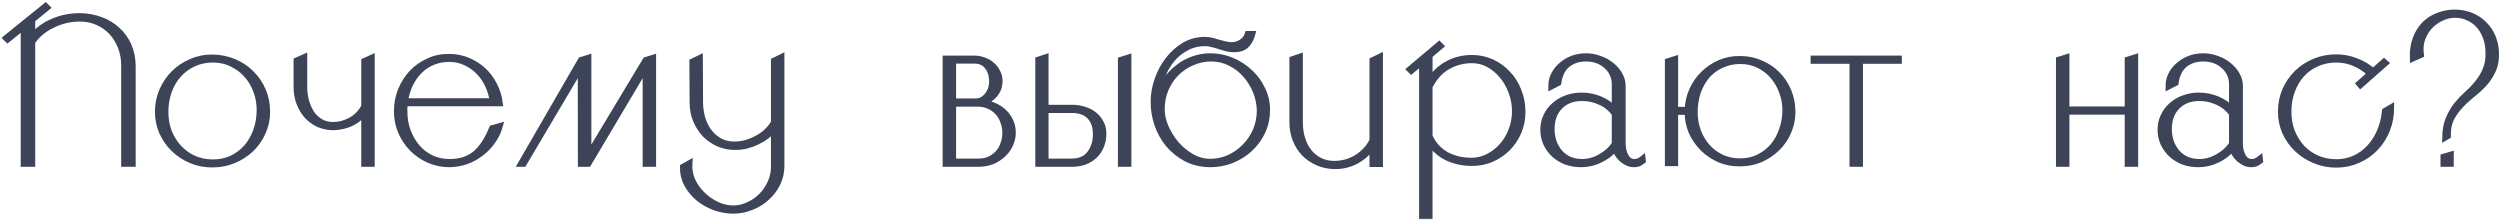 <?xml version="1.0" encoding="UTF-8"?> <svg xmlns="http://www.w3.org/2000/svg" width="820" height="72" viewBox="0 0 820 72" fill="none"> <mask id="path-1-outside-1_176_1245" maskUnits="userSpaceOnUse" x="0" y="0" width="820" height="72" fill="black"> <rect fill="white" width="820" height="72"></rect> <path d="M7.791 8.687L2.483 12.962L2 12.479L14.961 2L15.444 2.483L10.549 6.481V12.134C11.422 11.031 12.456 10.043 13.651 9.17C14.846 8.297 16.133 7.584 17.512 7.033C18.891 6.435 20.315 5.999 21.786 5.723C23.257 5.447 24.728 5.309 26.198 5.309C28.68 5.355 30.955 5.769 33.024 6.55C35.138 7.331 36.953 8.435 38.47 9.859C40.033 11.238 41.251 12.916 42.124 14.892C42.997 16.868 43.457 19.075 43.503 21.51V53.706H40.745V21.442C40.745 19.281 40.377 17.259 39.642 15.375C38.907 13.49 37.895 11.859 36.609 10.48C35.322 9.101 33.782 8.021 31.989 7.24C30.197 6.458 28.267 6.068 26.198 6.068C24.636 6.068 23.073 6.251 21.51 6.619C19.994 6.987 18.546 7.515 17.167 8.205C15.788 8.848 14.524 9.652 13.375 10.618C12.272 11.537 11.33 12.594 10.549 13.789V53.706H7.791V19.994V8.687Z"></path> <path d="M69.813 18.891C72.295 18.937 74.616 19.419 76.776 20.338C78.982 21.258 80.867 22.521 82.429 24.13C84.038 25.693 85.302 27.554 86.221 29.714C87.14 31.875 87.6 34.196 87.6 36.678C87.6 39.068 87.117 41.32 86.152 43.434C85.233 45.502 83.969 47.318 82.36 48.88C80.752 50.397 78.867 51.615 76.707 52.534C74.547 53.453 72.249 53.913 69.813 53.913C67.331 53.959 64.987 53.522 62.781 52.603C60.575 51.684 58.667 50.443 57.059 48.88C55.45 47.318 54.163 45.479 53.198 43.365C52.279 41.251 51.819 39.022 51.819 36.678C51.819 34.242 52.279 31.944 53.198 29.783C54.163 27.577 55.45 25.67 57.059 24.061C58.667 22.453 60.575 21.189 62.781 20.27C64.987 19.304 67.331 18.845 69.813 18.891ZM69.813 53.292C72.111 53.292 74.202 52.856 76.087 51.983C77.971 51.063 79.58 49.845 80.912 48.329C82.245 46.766 83.279 44.973 84.015 42.951C84.75 40.883 85.141 38.7 85.187 36.402C85.233 34.196 84.888 32.081 84.153 30.059C83.463 28.037 82.429 26.244 81.05 24.682C79.718 23.119 78.086 21.878 76.156 20.959C74.271 19.994 72.157 19.511 69.813 19.511C67.469 19.511 65.332 19.971 63.401 20.89C61.517 21.763 59.885 22.981 58.507 24.544C57.128 26.061 56.071 27.876 55.335 29.99C54.6 32.058 54.232 34.31 54.232 36.746C54.232 38.998 54.6 41.136 55.335 43.158C56.117 45.134 57.197 46.881 58.575 48.398C59.954 49.914 61.586 51.109 63.47 51.983C65.401 52.856 67.515 53.292 69.813 53.292Z"></path> <path d="M99.773 18.753V28.474C99.773 30.266 100.003 31.921 100.462 33.437C100.922 34.954 101.542 36.287 102.324 37.436C103.151 38.539 104.139 39.412 105.288 40.056C106.437 40.699 107.724 41.021 109.149 41.021C111.217 41.021 113.17 40.515 115.009 39.504C116.893 38.493 118.387 36.976 119.49 34.954V20.063L121.903 18.96V53.706H119.49V36.746C118.387 38.355 116.893 39.596 115.009 40.469C113.124 41.297 111.148 41.71 109.08 41.71C107.425 41.664 105.863 41.32 104.392 40.676C102.967 39.987 101.726 39.068 100.669 37.918C99.612 36.724 98.785 35.322 98.187 33.713C97.59 32.104 97.291 30.358 97.291 28.474V19.856L99.773 18.753Z"></path> <path d="M163.924 33.851H132.763C132.717 34.31 132.671 34.77 132.625 35.23C132.625 35.643 132.625 36.103 132.625 36.609C132.625 38.861 132.993 40.998 133.728 43.02C134.463 44.996 135.475 46.743 136.761 48.26C138.048 49.776 139.588 50.971 141.381 51.845C143.219 52.718 145.241 53.154 147.447 53.154C149.24 53.154 150.849 52.925 152.273 52.465C153.698 51.959 154.962 51.247 156.065 50.328C157.168 49.363 158.156 48.191 159.03 46.812C159.903 45.433 160.707 43.847 161.443 42.055L163.924 41.365C163.419 43.158 162.615 44.813 161.511 46.329C160.454 47.846 159.19 49.156 157.72 50.259C156.295 51.362 154.709 52.235 152.963 52.879C151.216 53.476 149.378 53.798 147.447 53.844C145.057 53.844 142.805 53.384 140.691 52.465C138.623 51.546 136.807 50.305 135.245 48.742C133.682 47.134 132.441 45.272 131.522 43.158C130.649 41.044 130.212 38.815 130.212 36.471C130.212 34.035 130.649 31.737 131.522 29.576C132.441 27.37 133.659 25.463 135.176 23.854C136.739 22.246 138.554 20.982 140.622 20.063C142.69 19.098 144.92 18.638 147.31 18.684C149.47 18.684 151.492 19.075 153.376 19.856C155.261 20.637 156.938 21.694 158.409 23.027C159.88 24.36 161.098 25.969 162.063 27.853C163.028 29.691 163.649 31.691 163.924 33.851ZM161.649 33.23C161.374 31.346 160.845 29.576 160.064 27.922C159.282 26.221 158.271 24.751 157.03 23.51C155.789 22.223 154.342 21.212 152.687 20.476C151.078 19.695 149.309 19.304 147.378 19.304C145.402 19.304 143.587 19.649 141.932 20.338C140.278 21.028 138.83 21.993 137.589 23.234C136.348 24.475 135.314 25.946 134.486 27.646C133.659 29.347 133.108 31.208 132.832 33.23H161.649Z"></path> <path d="M190.5 22L171.734 53.706H170.906L190.555 19.718L192.968 18.96V51L211.789 19.718L214.201 18.96V53.706H211.789V22L192.968 53.706H190.555L190.5 22Z"></path> <path d="M226.089 53.568C225.951 55.498 226.273 57.36 227.054 59.152C227.881 60.945 228.985 62.508 230.363 63.84C231.788 65.219 233.374 66.322 235.12 67.15C236.913 67.977 238.705 68.391 240.498 68.391C242.244 68.391 243.922 68 245.53 67.219C247.185 66.483 248.633 65.472 249.874 64.185C251.115 62.898 252.103 61.404 252.838 59.704C253.574 58.049 253.918 56.303 253.872 54.464V41.986C253.275 42.905 252.494 43.755 251.528 44.537C250.563 45.272 249.506 45.916 248.357 46.467C247.208 47.019 246.013 47.455 244.772 47.777C243.531 48.053 242.313 48.191 241.118 48.191C239.188 48.191 237.372 47.823 235.672 47.088C234.017 46.352 232.547 45.341 231.26 44.054C230.019 42.721 229.031 41.182 228.295 39.435C227.56 37.643 227.192 35.712 227.192 33.644L227.123 20.201L229.536 19.029L229.605 33.644C229.605 35.023 229.789 36.517 230.157 38.125C230.57 39.734 231.214 41.228 232.087 42.606C233.006 43.985 234.201 45.134 235.672 46.053C237.143 46.973 238.935 47.432 241.049 47.432C242.244 47.432 243.485 47.248 244.772 46.881C246.059 46.513 247.277 46.008 248.426 45.364C249.621 44.721 250.678 43.962 251.597 43.089C252.562 42.17 253.321 41.182 253.872 40.125V19.925L256.285 18.753V54.464C256.285 56.533 255.849 58.44 254.975 60.187C254.102 61.979 252.93 63.519 251.459 64.806C250.035 66.138 248.357 67.173 246.427 67.908C244.542 68.689 242.566 69.08 240.498 69.08C238.43 69.08 236.384 68.712 234.362 67.977C232.386 67.242 230.616 66.23 229.053 64.944C227.537 63.657 226.296 62.14 225.331 60.393C224.411 58.647 223.975 56.762 224.021 54.74L226.089 53.568Z"></path> <path d="M319.634 19.235C320.646 19.235 321.634 19.419 322.599 19.787C323.61 20.109 324.483 20.591 325.219 21.235C326 21.878 326.62 22.659 327.08 23.579C327.586 24.452 327.838 25.44 327.838 26.543C327.838 27.646 327.632 28.634 327.218 29.508C326.804 30.335 326.276 31.047 325.632 31.645C325.035 32.196 324.368 32.633 323.633 32.955C322.944 33.276 322.277 33.506 321.634 33.644C323.058 33.69 324.414 33.989 325.701 34.54C326.988 35.046 328.114 35.735 329.079 36.609C330.044 37.482 330.803 38.516 331.354 39.711C331.906 40.86 332.182 42.124 332.182 43.503C332.182 44.79 331.906 46.053 331.354 47.294C330.849 48.489 330.09 49.569 329.079 50.535C328.068 51.5 326.873 52.281 325.494 52.879C324.116 53.43 322.553 53.706 320.806 53.706H310.189V19.235H319.634ZM312.602 19.856V33.299H320.048C321.473 33.299 322.714 32.679 323.771 31.438C324.874 30.151 325.425 28.542 325.425 26.612C325.425 24.728 324.92 23.142 323.909 21.855C322.898 20.522 321.473 19.856 319.634 19.856H312.602ZM320.806 53.017C322.277 53.017 323.564 52.764 324.667 52.258C325.77 51.707 326.689 51.017 327.425 50.19C328.206 49.317 328.781 48.306 329.148 47.157C329.562 46.008 329.769 44.813 329.769 43.572C329.769 42.239 329.539 40.998 329.079 39.849C328.666 38.654 328.068 37.643 327.287 36.815C326.505 35.942 325.54 35.253 324.391 34.747C323.288 34.242 322.07 33.989 320.737 33.989H312.602V53.017H320.806Z"></path> <path d="M351.682 53.706H340.583V19.58L342.927 18.822V35.368H351.682C353.061 35.368 354.371 35.574 355.612 35.988C356.853 36.356 357.933 36.907 358.852 37.643C359.772 38.378 360.507 39.274 361.058 40.331C361.61 41.343 361.886 42.514 361.886 43.847C361.886 45.41 361.61 46.812 361.058 48.053C360.507 49.294 359.772 50.328 358.852 51.155C357.933 51.983 356.853 52.626 355.612 53.086C354.371 53.499 353.061 53.706 351.682 53.706ZM370.09 53.706H367.677V19.649L370.09 18.891V53.706ZM342.927 53.017H351.613C354.233 52.971 356.187 52.097 357.473 50.397C358.806 48.65 359.473 46.513 359.473 43.985C359.473 41.595 358.829 39.688 357.542 38.263C356.256 36.838 354.302 36.103 351.682 36.057H342.927V53.017Z"></path> <path d="M395.239 13.1C396.02 13.1 396.778 13.191 397.514 13.375C398.249 13.559 398.962 13.766 399.651 13.996C400.386 14.18 401.099 14.364 401.788 14.547C402.524 14.731 403.259 14.823 403.994 14.823C405.143 14.823 406.223 14.501 407.235 13.858C408.292 13.168 408.981 12.272 409.303 11.169H410.751C410.337 12.686 409.671 13.904 408.751 14.823C407.832 15.696 406.522 16.133 404.822 16.133C403.994 16.133 403.19 16.041 402.409 15.857C401.627 15.627 400.846 15.398 400.065 15.168C399.283 14.892 398.479 14.662 397.652 14.478C396.87 14.249 396.066 14.134 395.239 14.134C392.987 14.134 390.941 14.639 389.103 15.65C387.265 16.616 385.679 17.902 384.346 19.511C383.059 21.074 382.025 22.866 381.244 24.889C380.508 26.911 380.095 28.979 380.003 31.093C380.646 29.255 381.519 27.577 382.623 26.061C383.772 24.498 385.081 23.165 386.552 22.062C388.023 20.913 389.632 20.04 391.378 19.442C393.171 18.799 395.055 18.477 397.031 18.477C399.421 18.477 401.719 18.937 403.925 19.856C406.177 20.775 408.154 22.039 409.854 23.648C411.601 25.21 412.98 27.072 413.991 29.232C415.048 31.346 415.576 33.621 415.576 36.057C415.576 38.585 415.071 40.952 414.06 43.158C413.049 45.318 411.67 47.203 409.923 48.811C408.223 50.374 406.246 51.615 403.994 52.534C401.742 53.407 399.375 53.844 396.893 53.844C393.952 53.798 391.332 53.178 389.034 51.983C386.736 50.742 384.783 49.156 383.174 47.225C381.611 45.295 380.416 43.112 379.589 40.676C378.762 38.194 378.371 35.712 378.417 33.23C378.417 30.932 378.831 28.588 379.658 26.198C380.485 23.808 381.634 21.648 383.105 19.718C384.576 17.788 386.322 16.202 388.345 14.961C390.413 13.72 392.711 13.1 395.239 13.1ZM396.962 53.086C399.122 53.086 401.191 52.649 403.167 51.776C405.143 50.856 406.867 49.639 408.338 48.122C409.854 46.605 411.049 44.836 411.923 42.813C412.796 40.745 413.232 38.539 413.232 36.195C413.187 34.035 412.75 31.944 411.923 29.921C411.095 27.899 409.969 26.084 408.544 24.475C407.12 22.866 405.442 21.579 403.512 20.614C401.581 19.649 399.513 19.166 397.307 19.166C395.101 19.166 393.01 19.603 391.033 20.476C389.057 21.304 387.311 22.476 385.794 23.992C384.323 25.463 383.151 27.233 382.278 29.301C381.405 31.369 380.991 33.621 381.037 36.057C381.037 37.849 381.473 39.757 382.347 41.779C383.22 43.755 384.369 45.594 385.794 47.294C387.265 48.949 388.942 50.328 390.827 51.431C392.757 52.534 394.802 53.086 396.962 53.086Z"></path> <path d="M426.337 18.615V39.987C426.337 42.101 426.613 44.008 427.164 45.709C427.716 47.409 428.497 48.857 429.508 50.052C430.519 51.247 431.714 52.166 433.093 52.81C434.472 53.453 435.989 53.775 437.643 53.775C438.884 53.775 440.125 53.614 441.366 53.292C442.653 52.925 443.848 52.419 444.951 51.776C446.054 51.086 447.065 50.259 447.984 49.294C448.904 48.329 449.639 47.248 450.19 46.053V19.787L452.603 18.615V53.775H450.19V47.915C448.858 49.891 447.088 51.5 444.882 52.741C442.676 53.936 440.263 54.51 437.643 54.464C435.713 54.418 433.897 54.028 432.197 53.292C430.542 52.557 429.094 51.569 427.853 50.328C426.613 49.041 425.647 47.524 424.958 45.778C424.269 44.031 423.924 42.124 423.924 40.056V19.442L426.337 18.615Z"></path> <path d="M482.803 19.029C485.101 19.029 487.261 19.488 489.283 20.407C491.306 21.327 493.052 22.59 494.523 24.199C496.04 25.762 497.212 27.623 498.039 29.783C498.912 31.944 499.349 34.265 499.349 36.746C499.349 39.09 498.912 41.274 498.039 43.296C497.166 45.318 495.971 47.088 494.454 48.604C492.937 50.121 491.168 51.316 489.146 52.189C487.169 53.017 485.055 53.43 482.803 53.43C479.953 53.43 477.311 52.879 474.875 51.776C472.485 50.673 470.485 48.949 468.877 46.605V70.941H466.464V20.27L462.879 23.234L462.396 22.751L472.048 14.616L472.531 15.099L468.877 18.201V26.543C470.485 24.107 472.485 22.246 474.875 20.959C477.265 19.672 479.907 19.029 482.803 19.029ZM482.665 52.741C484.595 52.741 486.411 52.304 488.111 51.431C489.858 50.558 491.375 49.386 492.662 47.915C493.994 46.444 495.029 44.721 495.764 42.744C496.545 40.768 496.936 38.677 496.936 36.471C496.936 34.265 496.545 32.15 495.764 30.128C495.029 28.106 494.017 26.336 492.73 24.82C491.444 23.257 489.95 22.016 488.249 21.097C486.549 20.177 484.733 19.718 482.803 19.718C479.907 19.718 477.219 20.43 474.737 21.855C472.301 23.28 470.348 25.463 468.877 28.404V44.744C469.566 46.168 470.393 47.409 471.359 48.467C472.37 49.478 473.473 50.305 474.668 50.948C475.909 51.546 477.196 52.005 478.529 52.327C479.907 52.603 481.286 52.741 482.665 52.741Z"></path> <path d="M538.83 52.741C538.325 53.154 537.842 53.453 537.382 53.637C536.969 53.775 536.486 53.844 535.935 53.844C535.199 53.844 534.487 53.683 533.797 53.361C533.154 53.04 532.556 52.649 532.005 52.189C531.453 51.684 530.971 51.109 530.557 50.466C530.19 49.776 529.937 49.133 529.799 48.535C528.512 50.144 526.857 51.431 524.835 52.396C522.859 53.361 520.791 53.844 518.63 53.844C516.838 53.844 515.183 53.568 513.667 53.017C512.15 52.419 510.84 51.615 509.737 50.604C508.634 49.547 507.761 48.329 507.117 46.95C506.52 45.571 506.221 44.1 506.221 42.538C506.221 40.929 506.543 39.458 507.186 38.125C507.83 36.746 508.703 35.574 509.806 34.609C510.909 33.598 512.219 32.817 513.736 32.265C515.298 31.668 516.976 31.369 518.768 31.369C520.928 31.369 522.974 31.783 524.904 32.61C526.834 33.437 528.42 34.563 529.661 35.988V27.577C529.661 26.336 529.408 25.21 528.903 24.199C528.443 23.188 527.777 22.315 526.903 21.579C526.076 20.798 525.088 20.201 523.939 19.787C522.79 19.373 521.549 19.166 520.216 19.166C517.78 19.166 515.735 19.833 514.08 21.166C512.472 22.499 511.483 24.498 511.116 27.164L508.841 28.336C508.841 26.911 509.139 25.624 509.737 24.475C510.334 23.28 511.162 22.246 512.219 21.372C513.276 20.453 514.471 19.741 515.804 19.235C517.183 18.73 518.653 18.477 520.216 18.477C521.779 18.477 523.272 18.753 524.697 19.304C526.168 19.81 527.455 20.522 528.558 21.442C529.661 22.315 530.534 23.326 531.178 24.475C531.867 25.624 532.212 26.865 532.212 28.198V47.225C532.212 48.742 532.556 50.121 533.246 51.362C533.935 52.557 534.878 53.154 536.073 53.154C536.992 53.154 537.888 52.81 538.761 52.12L538.83 52.741ZM529.661 47.225V37.367C528.558 35.712 527.018 34.425 525.042 33.506C523.112 32.587 521.066 32.127 518.906 32.127C515.873 32.127 513.437 33.07 511.598 34.954C509.806 36.792 508.91 39.251 508.91 42.331C508.91 43.847 509.139 45.272 509.599 46.605C510.105 47.938 510.794 49.11 511.667 50.121C512.54 51.086 513.598 51.845 514.839 52.396C516.08 52.902 517.412 53.154 518.837 53.154C520.997 53.154 523.043 52.603 524.973 51.5C526.949 50.397 528.512 48.972 529.661 47.225Z"></path> <path d="M549.426 19.373V36.057H553.563C553.655 33.713 554.16 31.53 555.079 29.508C555.999 27.485 557.239 25.716 558.802 24.199C560.365 22.682 562.157 21.487 564.18 20.614C566.248 19.741 568.454 19.327 570.798 19.373C573.188 19.373 575.417 19.833 577.485 20.752C579.599 21.625 581.415 22.843 582.932 24.406C584.494 25.969 585.712 27.807 586.586 29.921C587.459 32.035 587.895 34.31 587.895 36.746C587.895 39.044 587.436 41.228 586.517 43.296C585.643 45.318 584.425 47.088 582.863 48.604C581.3 50.121 579.485 51.339 577.416 52.258C575.348 53.132 573.142 53.568 570.798 53.568C568.408 53.614 566.156 53.2 564.042 52.327C561.973 51.408 560.158 50.19 558.595 48.673C557.033 47.111 555.792 45.318 554.872 43.296C553.999 41.228 553.563 39.044 553.563 36.746V36.678H549.426V53.499H547.082V20.132L549.426 19.373ZM570.798 52.948C573.004 52.948 575.003 52.511 576.796 51.638C578.634 50.719 580.197 49.524 581.484 48.053C582.771 46.536 583.759 44.79 584.448 42.813C585.184 40.837 585.574 38.723 585.62 36.471C585.666 34.31 585.322 32.242 584.586 30.266C583.897 28.29 582.909 26.543 581.622 25.026C580.335 23.51 578.772 22.292 576.934 21.372C575.095 20.453 573.073 19.994 570.867 19.994C568.615 19.994 566.547 20.43 564.662 21.304C562.824 22.131 561.238 23.303 559.905 24.82C558.618 26.336 557.607 28.129 556.872 30.197C556.182 32.265 555.838 34.471 555.838 36.815C555.838 39.022 556.205 41.113 556.941 43.089C557.676 45.019 558.687 46.72 559.974 48.191C561.307 49.661 562.893 50.834 564.731 51.707C566.57 52.534 568.592 52.948 570.798 52.948Z"></path> <path d="M622.802 19.235V19.925H610.048V53.706H607.635V19.925H594.881V19.235H622.802Z"></path> <path d="M675.36 53.706V19.58L677.773 18.822V35.919H697.904V19.58L700.317 18.822V53.706H697.904V36.609H677.773V53.706H675.36Z"></path> <path d="M741.292 52.741C740.786 53.154 740.303 53.453 739.844 53.637C739.43 53.775 738.948 53.844 738.396 53.844C737.661 53.844 736.948 53.683 736.259 53.361C735.615 53.04 735.018 52.649 734.466 52.189C733.915 51.684 733.432 51.109 733.019 50.466C732.651 49.776 732.398 49.133 732.26 48.535C730.973 50.144 729.319 51.431 727.296 52.396C725.32 53.361 723.252 53.844 721.092 53.844C719.299 53.844 717.645 53.568 716.128 53.017C714.611 52.419 713.301 51.615 712.198 50.604C711.095 49.547 710.222 48.329 709.579 46.95C708.981 45.571 708.682 44.1 708.682 42.538C708.682 40.929 709.004 39.458 709.647 38.125C710.291 36.746 711.164 35.574 712.267 34.609C713.37 33.598 714.68 32.817 716.197 32.265C717.76 31.668 719.437 31.369 721.23 31.369C723.39 31.369 725.435 31.783 727.365 32.61C729.296 33.437 730.881 34.563 732.122 35.988V27.577C732.122 26.336 731.87 25.21 731.364 24.199C730.904 23.188 730.238 22.315 729.365 21.579C728.537 20.798 727.549 20.201 726.4 19.787C725.251 19.373 724.01 19.166 722.677 19.166C720.241 19.166 718.196 19.833 716.542 21.166C714.933 22.499 713.945 24.498 713.577 27.164L711.302 28.336C711.302 26.911 711.601 25.624 712.198 24.475C712.796 23.28 713.623 22.246 714.68 21.372C715.737 20.453 716.932 19.741 718.265 19.235C719.644 18.73 721.115 18.477 722.677 18.477C724.24 18.477 725.734 18.753 727.159 19.304C728.629 19.81 729.916 20.522 731.019 21.442C732.122 22.315 732.996 23.326 733.639 24.475C734.328 25.624 734.673 26.865 734.673 28.198V47.225C734.673 48.742 735.018 50.121 735.707 51.362C736.397 52.557 737.339 53.154 738.534 53.154C739.453 53.154 740.349 52.81 741.223 52.12L741.292 52.741ZM732.122 47.225V37.367C731.019 35.712 729.48 34.425 727.503 33.506C725.573 32.587 723.528 32.127 721.367 32.127C718.334 32.127 715.898 33.07 714.06 34.954C712.267 36.792 711.371 39.251 711.371 42.331C711.371 43.847 711.601 45.272 712.06 46.605C712.566 47.938 713.255 49.11 714.129 50.121C715.002 51.086 716.059 51.845 717.3 52.396C718.541 52.902 719.874 53.154 721.299 53.154C723.459 53.154 725.504 52.603 727.434 51.5C729.411 50.397 730.973 48.972 732.122 47.225Z"></path> <path d="M782.429 20.683L774.225 27.922L773.811 27.439L777.465 24.199C775.994 22.728 774.294 21.579 772.363 20.752C770.433 19.925 768.41 19.511 766.296 19.511C763.998 19.511 761.884 19.948 759.954 20.821C758.023 21.648 756.369 22.82 754.99 24.337C753.611 25.854 752.531 27.669 751.75 29.783C750.968 31.852 750.578 34.15 750.578 36.678C750.578 39.022 750.968 41.205 751.75 43.227C752.577 45.249 753.68 47.019 755.059 48.535C756.484 50.006 758.138 51.155 760.023 51.983C761.953 52.81 764.044 53.223 766.296 53.223C768.456 53.223 770.456 52.81 772.294 51.983C774.133 51.155 775.741 50.006 777.12 48.535C778.545 47.019 779.694 45.249 780.567 43.227C781.486 41.159 782.061 38.884 782.291 36.402L784.29 35.23C784.29 37.849 783.83 40.308 782.911 42.606C781.992 44.904 780.705 46.904 779.05 48.604C777.442 50.259 775.534 51.569 773.328 52.534C771.168 53.499 768.824 53.982 766.296 53.982C763.814 53.982 761.47 53.522 759.264 52.603C757.058 51.684 755.128 50.443 753.473 48.88C751.819 47.318 750.509 45.479 749.544 43.365C748.624 41.251 748.165 38.998 748.165 36.609C748.165 34.127 748.624 31.806 749.544 29.645C750.509 27.485 751.796 25.601 753.404 23.992C755.059 22.384 756.989 21.12 759.195 20.201C761.401 19.281 763.768 18.822 766.296 18.822C768.502 18.822 770.663 19.235 772.777 20.063C774.891 20.844 776.752 21.97 778.361 23.441L781.946 20.27L782.429 20.683Z"></path> <path d="M801.487 51.431L803.832 50.742V53.706H801.487V51.431ZM802.039 45.088C802.085 42.652 802.476 40.584 803.211 38.884C803.946 37.183 804.843 35.666 805.9 34.334C807.003 33.001 808.175 31.783 809.416 30.68C810.657 29.576 811.783 28.382 812.794 27.095C813.851 25.808 814.701 24.36 815.345 22.751C816.034 21.143 816.333 19.189 816.241 16.891C816.195 15.053 815.873 13.398 815.276 11.928C814.678 10.411 813.897 9.147 812.932 8.136C811.967 7.079 810.818 6.274 809.485 5.723C808.198 5.125 806.796 4.827 805.279 4.827C803.855 4.827 802.407 5.148 800.936 5.792C799.511 6.435 798.224 7.331 797.075 8.48C795.972 9.63 795.122 11.008 794.524 12.617C793.927 14.226 793.766 16.018 794.042 17.994L791.422 19.166C791.33 16.776 791.629 14.662 792.318 12.824C793.008 10.939 793.973 9.354 795.214 8.067C796.501 6.78 797.995 5.815 799.695 5.171C801.442 4.482 803.303 4.137 805.279 4.137C807.302 4.183 809.117 4.551 810.726 5.24C812.334 5.93 813.713 6.872 814.862 8.067C816.011 9.216 816.907 10.549 817.551 12.065C818.194 13.582 818.562 15.191 818.654 16.891C818.792 19.235 818.47 21.258 817.689 22.958C816.953 24.613 815.988 26.107 814.793 27.439C813.598 28.726 812.288 29.921 810.864 31.024C809.485 32.127 808.198 33.322 807.003 34.609C805.808 35.85 804.797 37.275 803.969 38.884C803.188 40.446 802.82 42.354 802.866 44.606L802.039 45.088Z"></path> </mask> <path d="M7.791 8.687L2.483 12.962L2 12.479L14.961 2L15.444 2.483L10.549 6.481V12.134C11.422 11.031 12.456 10.043 13.651 9.17C14.846 8.297 16.133 7.584 17.512 7.033C18.891 6.435 20.315 5.999 21.786 5.723C23.257 5.447 24.728 5.309 26.198 5.309C28.68 5.355 30.955 5.769 33.024 6.55C35.138 7.331 36.953 8.435 38.47 9.859C40.033 11.238 41.251 12.916 42.124 14.892C42.997 16.868 43.457 19.075 43.503 21.51V53.706H40.745V21.442C40.745 19.281 40.377 17.259 39.642 15.375C38.907 13.49 37.895 11.859 36.609 10.48C35.322 9.101 33.782 8.021 31.989 7.24C30.197 6.458 28.267 6.068 26.198 6.068C24.636 6.068 23.073 6.251 21.51 6.619C19.994 6.987 18.546 7.515 17.167 8.205C15.788 8.848 14.524 9.652 13.375 10.618C12.272 11.537 11.33 12.594 10.549 13.789V53.706H7.791V19.994V8.687Z" fill="#3E4458"></path> <path d="M69.813 18.891C72.295 18.937 74.616 19.419 76.776 20.338C78.982 21.258 80.867 22.521 82.429 24.13C84.038 25.693 85.302 27.554 86.221 29.714C87.14 31.875 87.6 34.196 87.6 36.678C87.6 39.068 87.117 41.32 86.152 43.434C85.233 45.502 83.969 47.318 82.36 48.88C80.752 50.397 78.867 51.615 76.707 52.534C74.547 53.453 72.249 53.913 69.813 53.913C67.331 53.959 64.987 53.522 62.781 52.603C60.575 51.684 58.667 50.443 57.059 48.88C55.45 47.318 54.163 45.479 53.198 43.365C52.279 41.251 51.819 39.022 51.819 36.678C51.819 34.242 52.279 31.944 53.198 29.783C54.163 27.577 55.45 25.67 57.059 24.061C58.667 22.453 60.575 21.189 62.781 20.27C64.987 19.304 67.331 18.845 69.813 18.891ZM69.813 53.292C72.111 53.292 74.202 52.856 76.087 51.983C77.971 51.063 79.58 49.845 80.912 48.329C82.245 46.766 83.279 44.973 84.015 42.951C84.75 40.883 85.141 38.7 85.187 36.402C85.233 34.196 84.888 32.081 84.153 30.059C83.463 28.037 82.429 26.244 81.05 24.682C79.718 23.119 78.086 21.878 76.156 20.959C74.271 19.994 72.157 19.511 69.813 19.511C67.469 19.511 65.332 19.971 63.401 20.89C61.517 21.763 59.885 22.981 58.507 24.544C57.128 26.061 56.071 27.876 55.335 29.99C54.6 32.058 54.232 34.31 54.232 36.746C54.232 38.998 54.6 41.136 55.335 43.158C56.117 45.134 57.197 46.881 58.575 48.398C59.954 49.914 61.586 51.109 63.47 51.983C65.401 52.856 67.515 53.292 69.813 53.292Z" fill="#3E4458"></path> <path d="M99.773 18.753V28.474C99.773 30.266 100.003 31.921 100.462 33.437C100.922 34.954 101.542 36.287 102.324 37.436C103.151 38.539 104.139 39.412 105.288 40.056C106.437 40.699 107.724 41.021 109.149 41.021C111.217 41.021 113.17 40.515 115.009 39.504C116.893 38.493 118.387 36.976 119.49 34.954V20.063L121.903 18.96V53.706H119.49V36.746C118.387 38.355 116.893 39.596 115.009 40.469C113.124 41.297 111.148 41.71 109.08 41.71C107.425 41.664 105.863 41.32 104.392 40.676C102.967 39.987 101.726 39.068 100.669 37.918C99.612 36.724 98.785 35.322 98.187 33.713C97.59 32.104 97.291 30.358 97.291 28.474V19.856L99.773 18.753Z" fill="#3E4458"></path> <path d="M163.924 33.851H132.763C132.717 34.31 132.671 34.77 132.625 35.23C132.625 35.643 132.625 36.103 132.625 36.609C132.625 38.861 132.993 40.998 133.728 43.02C134.463 44.996 135.475 46.743 136.761 48.26C138.048 49.776 139.588 50.971 141.381 51.845C143.219 52.718 145.241 53.154 147.447 53.154C149.24 53.154 150.849 52.925 152.273 52.465C153.698 51.959 154.962 51.247 156.065 50.328C157.168 49.363 158.156 48.191 159.03 46.812C159.903 45.433 160.707 43.847 161.443 42.055L163.924 41.365C163.419 43.158 162.615 44.813 161.511 46.329C160.454 47.846 159.19 49.156 157.72 50.259C156.295 51.362 154.709 52.235 152.963 52.879C151.216 53.476 149.378 53.798 147.447 53.844C145.057 53.844 142.805 53.384 140.691 52.465C138.623 51.546 136.807 50.305 135.245 48.742C133.682 47.134 132.441 45.272 131.522 43.158C130.649 41.044 130.212 38.815 130.212 36.471C130.212 34.035 130.649 31.737 131.522 29.576C132.441 27.37 133.659 25.463 135.176 23.854C136.739 22.246 138.554 20.982 140.622 20.063C142.69 19.098 144.92 18.638 147.31 18.684C149.47 18.684 151.492 19.075 153.376 19.856C155.261 20.637 156.938 21.694 158.409 23.027C159.88 24.36 161.098 25.969 162.063 27.853C163.028 29.691 163.649 31.691 163.924 33.851ZM161.649 33.23C161.374 31.346 160.845 29.576 160.064 27.922C159.282 26.221 158.271 24.751 157.03 23.51C155.789 22.223 154.342 21.212 152.687 20.476C151.078 19.695 149.309 19.304 147.378 19.304C145.402 19.304 143.587 19.649 141.932 20.338C140.278 21.028 138.83 21.993 137.589 23.234C136.348 24.475 135.314 25.946 134.486 27.646C133.659 29.347 133.108 31.208 132.832 33.23H161.649Z" fill="#3E4458"></path> <path d="M190.5 22L171.734 53.706H170.906L190.555 19.718L192.968 18.96V51L211.789 19.718L214.201 18.96V53.706H211.789V22L192.968 53.706H190.555L190.5 22Z" fill="#3E4458"></path> <path d="M226.089 53.568C225.951 55.498 226.273 57.36 227.054 59.152C227.881 60.945 228.985 62.508 230.363 63.84C231.788 65.219 233.374 66.322 235.12 67.15C236.913 67.977 238.705 68.391 240.498 68.391C242.244 68.391 243.922 68 245.53 67.219C247.185 66.483 248.633 65.472 249.874 64.185C251.115 62.898 252.103 61.404 252.838 59.704C253.574 58.049 253.918 56.303 253.872 54.464V41.986C253.275 42.905 252.494 43.755 251.528 44.537C250.563 45.272 249.506 45.916 248.357 46.467C247.208 47.019 246.013 47.455 244.772 47.777C243.531 48.053 242.313 48.191 241.118 48.191C239.188 48.191 237.372 47.823 235.672 47.088C234.017 46.352 232.547 45.341 231.26 44.054C230.019 42.721 229.031 41.182 228.295 39.435C227.56 37.643 227.192 35.712 227.192 33.644L227.123 20.201L229.536 19.029L229.605 33.644C229.605 35.023 229.789 36.517 230.157 38.125C230.57 39.734 231.214 41.228 232.087 42.606C233.006 43.985 234.201 45.134 235.672 46.053C237.143 46.973 238.935 47.432 241.049 47.432C242.244 47.432 243.485 47.248 244.772 46.881C246.059 46.513 247.277 46.008 248.426 45.364C249.621 44.721 250.678 43.962 251.597 43.089C252.562 42.17 253.321 41.182 253.872 40.125V19.925L256.285 18.753V54.464C256.285 56.533 255.849 58.44 254.975 60.187C254.102 61.979 252.93 63.519 251.459 64.806C250.035 66.138 248.357 67.173 246.427 67.908C244.542 68.689 242.566 69.08 240.498 69.08C238.43 69.08 236.384 68.712 234.362 67.977C232.386 67.242 230.616 66.23 229.053 64.944C227.537 63.657 226.296 62.14 225.331 60.393C224.411 58.647 223.975 56.762 224.021 54.74L226.089 53.568Z" fill="#3E4458"></path> <path d="M319.634 19.235C320.646 19.235 321.634 19.419 322.599 19.787C323.61 20.109 324.483 20.591 325.219 21.235C326 21.878 326.62 22.659 327.08 23.579C327.586 24.452 327.838 25.44 327.838 26.543C327.838 27.646 327.632 28.634 327.218 29.508C326.804 30.335 326.276 31.047 325.632 31.645C325.035 32.196 324.368 32.633 323.633 32.955C322.944 33.276 322.277 33.506 321.634 33.644C323.058 33.69 324.414 33.989 325.701 34.54C326.988 35.046 328.114 35.735 329.079 36.609C330.044 37.482 330.803 38.516 331.354 39.711C331.906 40.86 332.182 42.124 332.182 43.503C332.182 44.79 331.906 46.053 331.354 47.294C330.849 48.489 330.09 49.569 329.079 50.535C328.068 51.5 326.873 52.281 325.494 52.879C324.116 53.43 322.553 53.706 320.806 53.706H310.189V19.235H319.634ZM312.602 19.856V33.299H320.048C321.473 33.299 322.714 32.679 323.771 31.438C324.874 30.151 325.425 28.542 325.425 26.612C325.425 24.728 324.92 23.142 323.909 21.855C322.898 20.522 321.473 19.856 319.634 19.856H312.602ZM320.806 53.017C322.277 53.017 323.564 52.764 324.667 52.258C325.77 51.707 326.689 51.017 327.425 50.19C328.206 49.317 328.781 48.306 329.148 47.157C329.562 46.008 329.769 44.813 329.769 43.572C329.769 42.239 329.539 40.998 329.079 39.849C328.666 38.654 328.068 37.643 327.287 36.815C326.505 35.942 325.54 35.253 324.391 34.747C323.288 34.242 322.07 33.989 320.737 33.989H312.602V53.017H320.806Z" fill="#3E4458"></path> <path d="M351.682 53.706H340.583V19.58L342.927 18.822V35.368H351.682C353.061 35.368 354.371 35.574 355.612 35.988C356.853 36.356 357.933 36.907 358.852 37.643C359.772 38.378 360.507 39.274 361.058 40.331C361.61 41.343 361.886 42.514 361.886 43.847C361.886 45.41 361.61 46.812 361.058 48.053C360.507 49.294 359.772 50.328 358.852 51.155C357.933 51.983 356.853 52.626 355.612 53.086C354.371 53.499 353.061 53.706 351.682 53.706ZM370.09 53.706H367.677V19.649L370.09 18.891V53.706ZM342.927 53.017H351.613C354.233 52.971 356.187 52.097 357.473 50.397C358.806 48.65 359.473 46.513 359.473 43.985C359.473 41.595 358.829 39.688 357.542 38.263C356.256 36.838 354.302 36.103 351.682 36.057H342.927V53.017Z" fill="#3E4458"></path> <path d="M395.239 13.1C396.02 13.1 396.778 13.191 397.514 13.375C398.249 13.559 398.962 13.766 399.651 13.996C400.386 14.18 401.099 14.364 401.788 14.547C402.524 14.731 403.259 14.823 403.994 14.823C405.143 14.823 406.223 14.501 407.235 13.858C408.292 13.168 408.981 12.272 409.303 11.169H410.751C410.337 12.686 409.671 13.904 408.751 14.823C407.832 15.696 406.522 16.133 404.822 16.133C403.994 16.133 403.19 16.041 402.409 15.857C401.627 15.627 400.846 15.398 400.065 15.168C399.283 14.892 398.479 14.662 397.652 14.478C396.87 14.249 396.066 14.134 395.239 14.134C392.987 14.134 390.941 14.639 389.103 15.65C387.265 16.616 385.679 17.902 384.346 19.511C383.059 21.074 382.025 22.866 381.244 24.889C380.508 26.911 380.095 28.979 380.003 31.093C380.646 29.255 381.519 27.577 382.623 26.061C383.772 24.498 385.081 23.165 386.552 22.062C388.023 20.913 389.632 20.04 391.378 19.442C393.171 18.799 395.055 18.477 397.031 18.477C399.421 18.477 401.719 18.937 403.925 19.856C406.177 20.775 408.154 22.039 409.854 23.648C411.601 25.21 412.98 27.072 413.991 29.232C415.048 31.346 415.576 33.621 415.576 36.057C415.576 38.585 415.071 40.952 414.06 43.158C413.049 45.318 411.67 47.203 409.923 48.811C408.223 50.374 406.246 51.615 403.994 52.534C401.742 53.407 399.375 53.844 396.893 53.844C393.952 53.798 391.332 53.178 389.034 51.983C386.736 50.742 384.783 49.156 383.174 47.225C381.611 45.295 380.416 43.112 379.589 40.676C378.762 38.194 378.371 35.712 378.417 33.23C378.417 30.932 378.831 28.588 379.658 26.198C380.485 23.808 381.634 21.648 383.105 19.718C384.576 17.788 386.322 16.202 388.345 14.961C390.413 13.72 392.711 13.1 395.239 13.1ZM396.962 53.086C399.122 53.086 401.191 52.649 403.167 51.776C405.143 50.856 406.867 49.639 408.338 48.122C409.854 46.605 411.049 44.836 411.923 42.813C412.796 40.745 413.232 38.539 413.232 36.195C413.187 34.035 412.75 31.944 411.923 29.921C411.095 27.899 409.969 26.084 408.544 24.475C407.12 22.866 405.442 21.579 403.512 20.614C401.581 19.649 399.513 19.166 397.307 19.166C395.101 19.166 393.01 19.603 391.033 20.476C389.057 21.304 387.311 22.476 385.794 23.992C384.323 25.463 383.151 27.233 382.278 29.301C381.405 31.369 380.991 33.621 381.037 36.057C381.037 37.849 381.473 39.757 382.347 41.779C383.22 43.755 384.369 45.594 385.794 47.294C387.265 48.949 388.942 50.328 390.827 51.431C392.757 52.534 394.802 53.086 396.962 53.086Z" fill="#3E4458"></path> <path d="M426.337 18.615V39.987C426.337 42.101 426.613 44.008 427.164 45.709C427.716 47.409 428.497 48.857 429.508 50.052C430.519 51.247 431.714 52.166 433.093 52.81C434.472 53.453 435.989 53.775 437.643 53.775C438.884 53.775 440.125 53.614 441.366 53.292C442.653 52.925 443.848 52.419 444.951 51.776C446.054 51.086 447.065 50.259 447.984 49.294C448.904 48.329 449.639 47.248 450.19 46.053V19.787L452.603 18.615V53.775H450.19V47.915C448.858 49.891 447.088 51.5 444.882 52.741C442.676 53.936 440.263 54.51 437.643 54.464C435.713 54.418 433.897 54.028 432.197 53.292C430.542 52.557 429.094 51.569 427.853 50.328C426.613 49.041 425.647 47.524 424.958 45.778C424.269 44.031 423.924 42.124 423.924 40.056V19.442L426.337 18.615Z" fill="#3E4458"></path> <path d="M482.803 19.029C485.101 19.029 487.261 19.488 489.283 20.407C491.306 21.327 493.052 22.59 494.523 24.199C496.04 25.762 497.212 27.623 498.039 29.783C498.912 31.944 499.349 34.265 499.349 36.746C499.349 39.09 498.912 41.274 498.039 43.296C497.166 45.318 495.971 47.088 494.454 48.604C492.937 50.121 491.168 51.316 489.146 52.189C487.169 53.017 485.055 53.43 482.803 53.43C479.953 53.43 477.311 52.879 474.875 51.776C472.485 50.673 470.485 48.949 468.877 46.605V70.941H466.464V20.27L462.879 23.234L462.396 22.751L472.048 14.616L472.531 15.099L468.877 18.201V26.543C470.485 24.107 472.485 22.246 474.875 20.959C477.265 19.672 479.907 19.029 482.803 19.029ZM482.665 52.741C484.595 52.741 486.411 52.304 488.111 51.431C489.858 50.558 491.375 49.386 492.662 47.915C493.994 46.444 495.029 44.721 495.764 42.744C496.545 40.768 496.936 38.677 496.936 36.471C496.936 34.265 496.545 32.15 495.764 30.128C495.029 28.106 494.017 26.336 492.73 24.82C491.444 23.257 489.95 22.016 488.249 21.097C486.549 20.177 484.733 19.718 482.803 19.718C479.907 19.718 477.219 20.43 474.737 21.855C472.301 23.28 470.348 25.463 468.877 28.404V44.744C469.566 46.168 470.393 47.409 471.359 48.467C472.37 49.478 473.473 50.305 474.668 50.948C475.909 51.546 477.196 52.005 478.529 52.327C479.907 52.603 481.286 52.741 482.665 52.741Z" fill="#3E4458"></path> <path d="M538.83 52.741C538.325 53.154 537.842 53.453 537.382 53.637C536.969 53.775 536.486 53.844 535.935 53.844C535.199 53.844 534.487 53.683 533.797 53.361C533.154 53.04 532.556 52.649 532.005 52.189C531.453 51.684 530.971 51.109 530.557 50.466C530.19 49.776 529.937 49.133 529.799 48.535C528.512 50.144 526.857 51.431 524.835 52.396C522.859 53.361 520.791 53.844 518.63 53.844C516.838 53.844 515.183 53.568 513.667 53.017C512.15 52.419 510.84 51.615 509.737 50.604C508.634 49.547 507.761 48.329 507.117 46.95C506.52 45.571 506.221 44.1 506.221 42.538C506.221 40.929 506.543 39.458 507.186 38.125C507.83 36.746 508.703 35.574 509.806 34.609C510.909 33.598 512.219 32.817 513.736 32.265C515.298 31.668 516.976 31.369 518.768 31.369C520.928 31.369 522.974 31.783 524.904 32.61C526.834 33.437 528.42 34.563 529.661 35.988V27.577C529.661 26.336 529.408 25.21 528.903 24.199C528.443 23.188 527.777 22.315 526.903 21.579C526.076 20.798 525.088 20.201 523.939 19.787C522.79 19.373 521.549 19.166 520.216 19.166C517.78 19.166 515.735 19.833 514.08 21.166C512.472 22.499 511.483 24.498 511.116 27.164L508.841 28.336C508.841 26.911 509.139 25.624 509.737 24.475C510.334 23.28 511.162 22.246 512.219 21.372C513.276 20.453 514.471 19.741 515.804 19.235C517.183 18.73 518.653 18.477 520.216 18.477C521.779 18.477 523.272 18.753 524.697 19.304C526.168 19.81 527.455 20.522 528.558 21.442C529.661 22.315 530.534 23.326 531.178 24.475C531.867 25.624 532.212 26.865 532.212 28.198V47.225C532.212 48.742 532.556 50.121 533.246 51.362C533.935 52.557 534.878 53.154 536.073 53.154C536.992 53.154 537.888 52.81 538.761 52.12L538.83 52.741ZM529.661 47.225V37.367C528.558 35.712 527.018 34.425 525.042 33.506C523.112 32.587 521.066 32.127 518.906 32.127C515.873 32.127 513.437 33.07 511.598 34.954C509.806 36.792 508.91 39.251 508.91 42.331C508.91 43.847 509.139 45.272 509.599 46.605C510.105 47.938 510.794 49.11 511.667 50.121C512.54 51.086 513.598 51.845 514.839 52.396C516.08 52.902 517.412 53.154 518.837 53.154C520.997 53.154 523.043 52.603 524.973 51.5C526.949 50.397 528.512 48.972 529.661 47.225Z" fill="#3E4458"></path> <path d="M549.426 19.373V36.057H553.563C553.655 33.713 554.16 31.53 555.079 29.508C555.999 27.485 557.239 25.716 558.802 24.199C560.365 22.682 562.157 21.487 564.18 20.614C566.248 19.741 568.454 19.327 570.798 19.373C573.188 19.373 575.417 19.833 577.485 20.752C579.599 21.625 581.415 22.843 582.932 24.406C584.494 25.969 585.712 27.807 586.586 29.921C587.459 32.035 587.895 34.31 587.895 36.746C587.895 39.044 587.436 41.228 586.517 43.296C585.643 45.318 584.425 47.088 582.863 48.604C581.3 50.121 579.485 51.339 577.416 52.258C575.348 53.132 573.142 53.568 570.798 53.568C568.408 53.614 566.156 53.2 564.042 52.327C561.973 51.408 560.158 50.19 558.595 48.673C557.033 47.111 555.792 45.318 554.872 43.296C553.999 41.228 553.563 39.044 553.563 36.746V36.678H549.426V53.499H547.082V20.132L549.426 19.373ZM570.798 52.948C573.004 52.948 575.003 52.511 576.796 51.638C578.634 50.719 580.197 49.524 581.484 48.053C582.771 46.536 583.759 44.79 584.448 42.813C585.184 40.837 585.574 38.723 585.62 36.471C585.666 34.31 585.322 32.242 584.586 30.266C583.897 28.29 582.909 26.543 581.622 25.026C580.335 23.51 578.772 22.292 576.934 21.372C575.095 20.453 573.073 19.994 570.867 19.994C568.615 19.994 566.547 20.43 564.662 21.304C562.824 22.131 561.238 23.303 559.905 24.82C558.618 26.336 557.607 28.129 556.872 30.197C556.182 32.265 555.838 34.471 555.838 36.815C555.838 39.022 556.205 41.113 556.941 43.089C557.676 45.019 558.687 46.72 559.974 48.191C561.307 49.661 562.893 50.834 564.731 51.707C566.57 52.534 568.592 52.948 570.798 52.948Z" fill="#3E4458"></path> <path d="M622.802 19.235V19.925H610.048V53.706H607.635V19.925H594.881V19.235H622.802Z" fill="#3E4458"></path> <path d="M675.36 53.706V19.58L677.773 18.822V35.919H697.904V19.58L700.317 18.822V53.706H697.904V36.609H677.773V53.706H675.36Z" fill="#3E4458"></path> <path d="M741.292 52.741C740.786 53.154 740.303 53.453 739.844 53.637C739.43 53.775 738.948 53.844 738.396 53.844C737.661 53.844 736.948 53.683 736.259 53.361C735.615 53.04 735.018 52.649 734.466 52.189C733.915 51.684 733.432 51.109 733.019 50.466C732.651 49.776 732.398 49.133 732.26 48.535C730.973 50.144 729.319 51.431 727.296 52.396C725.32 53.361 723.252 53.844 721.092 53.844C719.299 53.844 717.645 53.568 716.128 53.017C714.611 52.419 713.301 51.615 712.198 50.604C711.095 49.547 710.222 48.329 709.579 46.95C708.981 45.571 708.682 44.1 708.682 42.538C708.682 40.929 709.004 39.458 709.647 38.125C710.291 36.746 711.164 35.574 712.267 34.609C713.37 33.598 714.68 32.817 716.197 32.265C717.76 31.668 719.437 31.369 721.23 31.369C723.39 31.369 725.435 31.783 727.365 32.61C729.296 33.437 730.881 34.563 732.122 35.988V27.577C732.122 26.336 731.87 25.21 731.364 24.199C730.904 23.188 730.238 22.315 729.365 21.579C728.537 20.798 727.549 20.201 726.4 19.787C725.251 19.373 724.01 19.166 722.677 19.166C720.241 19.166 718.196 19.833 716.542 21.166C714.933 22.499 713.945 24.498 713.577 27.164L711.302 28.336C711.302 26.911 711.601 25.624 712.198 24.475C712.796 23.28 713.623 22.246 714.68 21.372C715.737 20.453 716.932 19.741 718.265 19.235C719.644 18.73 721.115 18.477 722.677 18.477C724.24 18.477 725.734 18.753 727.159 19.304C728.629 19.81 729.916 20.522 731.019 21.442C732.122 22.315 732.996 23.326 733.639 24.475C734.328 25.624 734.673 26.865 734.673 28.198V47.225C734.673 48.742 735.018 50.121 735.707 51.362C736.397 52.557 737.339 53.154 738.534 53.154C739.453 53.154 740.349 52.81 741.223 52.12L741.292 52.741ZM732.122 47.225V37.367C731.019 35.712 729.48 34.425 727.503 33.506C725.573 32.587 723.528 32.127 721.367 32.127C718.334 32.127 715.898 33.07 714.06 34.954C712.267 36.792 711.371 39.251 711.371 42.331C711.371 43.847 711.601 45.272 712.06 46.605C712.566 47.938 713.255 49.11 714.129 50.121C715.002 51.086 716.059 51.845 717.3 52.396C718.541 52.902 719.874 53.154 721.299 53.154C723.459 53.154 725.504 52.603 727.434 51.5C729.411 50.397 730.973 48.972 732.122 47.225Z" fill="#3E4458"></path> <path d="M782.429 20.683L774.225 27.922L773.811 27.439L777.465 24.199C775.994 22.728 774.294 21.579 772.363 20.752C770.433 19.925 768.41 19.511 766.296 19.511C763.998 19.511 761.884 19.948 759.954 20.821C758.023 21.648 756.369 22.82 754.99 24.337C753.611 25.854 752.531 27.669 751.75 29.783C750.968 31.852 750.578 34.15 750.578 36.678C750.578 39.022 750.968 41.205 751.75 43.227C752.577 45.249 753.68 47.019 755.059 48.535C756.484 50.006 758.138 51.155 760.023 51.983C761.953 52.81 764.044 53.223 766.296 53.223C768.456 53.223 770.456 52.81 772.294 51.983C774.133 51.155 775.741 50.006 777.12 48.535C778.545 47.019 779.694 45.249 780.567 43.227C781.486 41.159 782.061 38.884 782.291 36.402L784.29 35.23C784.29 37.849 783.83 40.308 782.911 42.606C781.992 44.904 780.705 46.904 779.05 48.604C777.442 50.259 775.534 51.569 773.328 52.534C771.168 53.499 768.824 53.982 766.296 53.982C763.814 53.982 761.47 53.522 759.264 52.603C757.058 51.684 755.128 50.443 753.473 48.88C751.819 47.318 750.509 45.479 749.544 43.365C748.624 41.251 748.165 38.998 748.165 36.609C748.165 34.127 748.624 31.806 749.544 29.645C750.509 27.485 751.796 25.601 753.404 23.992C755.059 22.384 756.989 21.12 759.195 20.201C761.401 19.281 763.768 18.822 766.296 18.822C768.502 18.822 770.663 19.235 772.777 20.063C774.891 20.844 776.752 21.97 778.361 23.441L781.946 20.27L782.429 20.683Z" fill="#3E4458"></path> <path d="M801.487 51.431L803.832 50.742V53.706H801.487V51.431ZM802.039 45.088C802.085 42.652 802.476 40.584 803.211 38.884C803.946 37.183 804.843 35.666 805.9 34.334C807.003 33.001 808.175 31.783 809.416 30.68C810.657 29.576 811.783 28.382 812.794 27.095C813.851 25.808 814.701 24.36 815.345 22.751C816.034 21.143 816.333 19.189 816.241 16.891C816.195 15.053 815.873 13.398 815.276 11.928C814.678 10.411 813.897 9.147 812.932 8.136C811.967 7.079 810.818 6.274 809.485 5.723C808.198 5.125 806.796 4.827 805.279 4.827C803.855 4.827 802.407 5.148 800.936 5.792C799.511 6.435 798.224 7.331 797.075 8.48C795.972 9.63 795.122 11.008 794.524 12.617C793.927 14.226 793.766 16.018 794.042 17.994L791.422 19.166C791.33 16.776 791.629 14.662 792.318 12.824C793.008 10.939 793.973 9.354 795.214 8.067C796.501 6.78 797.995 5.815 799.695 5.171C801.442 4.482 803.303 4.137 805.279 4.137C807.302 4.183 809.117 4.551 810.726 5.24C812.334 5.93 813.713 6.872 814.862 8.067C816.011 9.216 816.907 10.549 817.551 12.065C818.194 13.582 818.562 15.191 818.654 16.891C818.792 19.235 818.47 21.258 817.689 22.958C816.953 24.613 815.988 26.107 814.793 27.439C813.598 28.726 812.288 29.921 810.864 31.024C809.485 32.127 808.198 33.322 807.003 34.609C805.808 35.85 804.797 37.275 803.969 38.884C803.188 40.446 802.82 42.354 802.866 44.606L802.039 45.088Z" fill="#3E4458"></path> <path d="M7.791 8.687L2.483 12.962L2 12.479L14.961 2L15.444 2.483L10.549 6.481V12.134C11.422 11.031 12.456 10.043 13.651 9.17C14.846 8.297 16.133 7.584 17.512 7.033C18.891 6.435 20.315 5.999 21.786 5.723C23.257 5.447 24.728 5.309 26.198 5.309C28.68 5.355 30.955 5.769 33.024 6.55C35.138 7.331 36.953 8.435 38.47 9.859C40.033 11.238 41.251 12.916 42.124 14.892C42.997 16.868 43.457 19.075 43.503 21.51V53.706H40.745V21.442C40.745 19.281 40.377 17.259 39.642 15.375C38.907 13.49 37.895 11.859 36.609 10.48C35.322 9.101 33.782 8.021 31.989 7.24C30.197 6.458 28.267 6.068 26.198 6.068C24.636 6.068 23.073 6.251 21.51 6.619C19.994 6.987 18.546 7.515 17.167 8.205C15.788 8.848 14.524 9.652 13.375 10.618C12.272 11.537 11.33 12.594 10.549 13.789V53.706H7.791V19.994V8.687Z" stroke="#3E4458" stroke-width="2" mask="url(#path-1-outside-1_176_1245)"></path> <path d="M69.813 18.891C72.295 18.937 74.616 19.419 76.776 20.338C78.982 21.258 80.867 22.521 82.429 24.13C84.038 25.693 85.302 27.554 86.221 29.714C87.14 31.875 87.6 34.196 87.6 36.678C87.6 39.068 87.117 41.32 86.152 43.434C85.233 45.502 83.969 47.318 82.36 48.88C80.752 50.397 78.867 51.615 76.707 52.534C74.547 53.453 72.249 53.913 69.813 53.913C67.331 53.959 64.987 53.522 62.781 52.603C60.575 51.684 58.667 50.443 57.059 48.88C55.45 47.318 54.163 45.479 53.198 43.365C52.279 41.251 51.819 39.022 51.819 36.678C51.819 34.242 52.279 31.944 53.198 29.783C54.163 27.577 55.45 25.67 57.059 24.061C58.667 22.453 60.575 21.189 62.781 20.27C64.987 19.304 67.331 18.845 69.813 18.891ZM69.813 53.292C72.111 53.292 74.202 52.856 76.087 51.983C77.971 51.063 79.58 49.845 80.912 48.329C82.245 46.766 83.279 44.973 84.015 42.951C84.75 40.883 85.141 38.7 85.187 36.402C85.233 34.196 84.888 32.081 84.153 30.059C83.463 28.037 82.429 26.244 81.05 24.682C79.718 23.119 78.086 21.878 76.156 20.959C74.271 19.994 72.157 19.511 69.813 19.511C67.469 19.511 65.332 19.971 63.401 20.89C61.517 21.763 59.885 22.981 58.507 24.544C57.128 26.061 56.071 27.876 55.335 29.99C54.6 32.058 54.232 34.31 54.232 36.746C54.232 38.998 54.6 41.136 55.335 43.158C56.117 45.134 57.197 46.881 58.575 48.398C59.954 49.914 61.586 51.109 63.47 51.983C65.401 52.856 67.515 53.292 69.813 53.292Z" stroke="#3E4458" stroke-width="2" mask="url(#path-1-outside-1_176_1245)"></path> <path d="M99.773 18.753V28.474C99.773 30.266 100.003 31.921 100.462 33.437C100.922 34.954 101.542 36.287 102.324 37.436C103.151 38.539 104.139 39.412 105.288 40.056C106.437 40.699 107.724 41.021 109.149 41.021C111.217 41.021 113.17 40.515 115.009 39.504C116.893 38.493 118.387 36.976 119.49 34.954V20.063L121.903 18.96V53.706H119.49V36.746C118.387 38.355 116.893 39.596 115.009 40.469C113.124 41.297 111.148 41.71 109.08 41.71C107.425 41.664 105.863 41.32 104.392 40.676C102.967 39.987 101.726 39.068 100.669 37.918C99.612 36.724 98.785 35.322 98.187 33.713C97.59 32.104 97.291 30.358 97.291 28.474V19.856L99.773 18.753Z" stroke="#3E4458" stroke-width="2" mask="url(#path-1-outside-1_176_1245)"></path> <path d="M163.924 33.851H132.763C132.717 34.31 132.671 34.77 132.625 35.23C132.625 35.643 132.625 36.103 132.625 36.609C132.625 38.861 132.993 40.998 133.728 43.02C134.463 44.996 135.475 46.743 136.761 48.26C138.048 49.776 139.588 50.971 141.381 51.845C143.219 52.718 145.241 53.154 147.447 53.154C149.24 53.154 150.849 52.925 152.273 52.465C153.698 51.959 154.962 51.247 156.065 50.328C157.168 49.363 158.156 48.191 159.03 46.812C159.903 45.433 160.707 43.847 161.443 42.055L163.924 41.365C163.419 43.158 162.615 44.813 161.511 46.329C160.454 47.846 159.19 49.156 157.72 50.259C156.295 51.362 154.709 52.235 152.963 52.879C151.216 53.476 149.378 53.798 147.447 53.844C145.057 53.844 142.805 53.384 140.691 52.465C138.623 51.546 136.807 50.305 135.245 48.742C133.682 47.134 132.441 45.272 131.522 43.158C130.649 41.044 130.212 38.815 130.212 36.471C130.212 34.035 130.649 31.737 131.522 29.576C132.441 27.37 133.659 25.463 135.176 23.854C136.739 22.246 138.554 20.982 140.622 20.063C142.69 19.098 144.92 18.638 147.31 18.684C149.47 18.684 151.492 19.075 153.376 19.856C155.261 20.637 156.938 21.694 158.409 23.027C159.88 24.36 161.098 25.969 162.063 27.853C163.028 29.691 163.649 31.691 163.924 33.851ZM161.649 33.23C161.374 31.346 160.845 29.576 160.064 27.922C159.282 26.221 158.271 24.751 157.03 23.51C155.789 22.223 154.342 21.212 152.687 20.476C151.078 19.695 149.309 19.304 147.378 19.304C145.402 19.304 143.587 19.649 141.932 20.338C140.278 21.028 138.83 21.993 137.589 23.234C136.348 24.475 135.314 25.946 134.486 27.646C133.659 29.347 133.108 31.208 132.832 33.23H161.649Z" stroke="#3E4458" stroke-width="2" mask="url(#path-1-outside-1_176_1245)"></path> <path d="M190.5 22L171.734 53.706H170.906L190.555 19.718L192.968 18.96V51L211.789 19.718L214.201 18.96V53.706H211.789V22L192.968 53.706H190.555L190.5 22Z" stroke="#3E4458" stroke-width="2" mask="url(#path-1-outside-1_176_1245)"></path> <path d="M226.089 53.568C225.951 55.498 226.273 57.36 227.054 59.152C227.881 60.945 228.985 62.508 230.363 63.84C231.788 65.219 233.374 66.322 235.12 67.15C236.913 67.977 238.705 68.391 240.498 68.391C242.244 68.391 243.922 68 245.53 67.219C247.185 66.483 248.633 65.472 249.874 64.185C251.115 62.898 252.103 61.404 252.838 59.704C253.574 58.049 253.918 56.303 253.872 54.464V41.986C253.275 42.905 252.494 43.755 251.528 44.537C250.563 45.272 249.506 45.916 248.357 46.467C247.208 47.019 246.013 47.455 244.772 47.777C243.531 48.053 242.313 48.191 241.118 48.191C239.188 48.191 237.372 47.823 235.672 47.088C234.017 46.352 232.547 45.341 231.26 44.054C230.019 42.721 229.031 41.182 228.295 39.435C227.56 37.643 227.192 35.712 227.192 33.644L227.123 20.201L229.536 19.029L229.605 33.644C229.605 35.023 229.789 36.517 230.157 38.125C230.57 39.734 231.214 41.228 232.087 42.606C233.006 43.985 234.201 45.134 235.672 46.053C237.143 46.973 238.935 47.432 241.049 47.432C242.244 47.432 243.485 47.248 244.772 46.881C246.059 46.513 247.277 46.008 248.426 45.364C249.621 44.721 250.678 43.962 251.597 43.089C252.562 42.17 253.321 41.182 253.872 40.125V19.925L256.285 18.753V54.464C256.285 56.533 255.849 58.44 254.975 60.187C254.102 61.979 252.93 63.519 251.459 64.806C250.035 66.138 248.357 67.173 246.427 67.908C244.542 68.689 242.566 69.08 240.498 69.08C238.43 69.08 236.384 68.712 234.362 67.977C232.386 67.242 230.616 66.23 229.053 64.944C227.537 63.657 226.296 62.14 225.331 60.393C224.411 58.647 223.975 56.762 224.021 54.74L226.089 53.568Z" stroke="#3E4458" stroke-width="2" mask="url(#path-1-outside-1_176_1245)"></path> <path d="M319.634 19.235C320.646 19.235 321.634 19.419 322.599 19.787C323.61 20.109 324.483 20.591 325.219 21.235C326 21.878 326.62 22.659 327.08 23.579C327.586 24.452 327.838 25.44 327.838 26.543C327.838 27.646 327.632 28.634 327.218 29.508C326.804 30.335 326.276 31.047 325.632 31.645C325.035 32.196 324.368 32.633 323.633 32.955C322.944 33.276 322.277 33.506 321.634 33.644C323.058 33.69 324.414 33.989 325.701 34.54C326.988 35.046 328.114 35.735 329.079 36.609C330.044 37.482 330.803 38.516 331.354 39.711C331.906 40.86 332.182 42.124 332.182 43.503C332.182 44.79 331.906 46.053 331.354 47.294C330.849 48.489 330.09 49.569 329.079 50.535C328.068 51.5 326.873 52.281 325.494 52.879C324.116 53.43 322.553 53.706 320.806 53.706H310.189V19.235H319.634ZM312.602 19.856V33.299H320.048C321.473 33.299 322.714 32.679 323.771 31.438C324.874 30.151 325.425 28.542 325.425 26.612C325.425 24.728 324.92 23.142 323.909 21.855C322.898 20.522 321.473 19.856 319.634 19.856H312.602ZM320.806 53.017C322.277 53.017 323.564 52.764 324.667 52.258C325.77 51.707 326.689 51.017 327.425 50.19C328.206 49.317 328.781 48.306 329.148 47.157C329.562 46.008 329.769 44.813 329.769 43.572C329.769 42.239 329.539 40.998 329.079 39.849C328.666 38.654 328.068 37.643 327.287 36.815C326.505 35.942 325.54 35.253 324.391 34.747C323.288 34.242 322.07 33.989 320.737 33.989H312.602V53.017H320.806Z" stroke="#3E4458" stroke-width="2" mask="url(#path-1-outside-1_176_1245)"></path> <path d="M351.682 53.706H340.583V19.58L342.927 18.822V35.368H351.682C353.061 35.368 354.371 35.574 355.612 35.988C356.853 36.356 357.933 36.907 358.852 37.643C359.772 38.378 360.507 39.274 361.058 40.331C361.61 41.343 361.886 42.514 361.886 43.847C361.886 45.41 361.61 46.812 361.058 48.053C360.507 49.294 359.772 50.328 358.852 51.155C357.933 51.983 356.853 52.626 355.612 53.086C354.371 53.499 353.061 53.706 351.682 53.706ZM370.09 53.706H367.677V19.649L370.09 18.891V53.706ZM342.927 53.017H351.613C354.233 52.971 356.187 52.097 357.473 50.397C358.806 48.65 359.473 46.513 359.473 43.985C359.473 41.595 358.829 39.688 357.542 38.263C356.256 36.838 354.302 36.103 351.682 36.057H342.927V53.017Z" stroke="#3E4458" stroke-width="2" mask="url(#path-1-outside-1_176_1245)"></path> <path d="M395.239 13.1C396.02 13.1 396.778 13.191 397.514 13.375C398.249 13.559 398.962 13.766 399.651 13.996C400.386 14.18 401.099 14.364 401.788 14.547C402.524 14.731 403.259 14.823 403.994 14.823C405.143 14.823 406.223 14.501 407.235 13.858C408.292 13.168 408.981 12.272 409.303 11.169H410.751C410.337 12.686 409.671 13.904 408.751 14.823C407.832 15.696 406.522 16.133 404.822 16.133C403.994 16.133 403.19 16.041 402.409 15.857C401.627 15.627 400.846 15.398 400.065 15.168C399.283 14.892 398.479 14.662 397.652 14.478C396.87 14.249 396.066 14.134 395.239 14.134C392.987 14.134 390.941 14.639 389.103 15.65C387.265 16.616 385.679 17.902 384.346 19.511C383.059 21.074 382.025 22.866 381.244 24.889C380.508 26.911 380.095 28.979 380.003 31.093C380.646 29.255 381.519 27.577 382.623 26.061C383.772 24.498 385.081 23.165 386.552 22.062C388.023 20.913 389.632 20.04 391.378 19.442C393.171 18.799 395.055 18.477 397.031 18.477C399.421 18.477 401.719 18.937 403.925 19.856C406.177 20.775 408.154 22.039 409.854 23.648C411.601 25.21 412.98 27.072 413.991 29.232C415.048 31.346 415.576 33.621 415.576 36.057C415.576 38.585 415.071 40.952 414.06 43.158C413.049 45.318 411.67 47.203 409.923 48.811C408.223 50.374 406.246 51.615 403.994 52.534C401.742 53.407 399.375 53.844 396.893 53.844C393.952 53.798 391.332 53.178 389.034 51.983C386.736 50.742 384.783 49.156 383.174 47.225C381.611 45.295 380.416 43.112 379.589 40.676C378.762 38.194 378.371 35.712 378.417 33.23C378.417 30.932 378.831 28.588 379.658 26.198C380.485 23.808 381.634 21.648 383.105 19.718C384.576 17.788 386.322 16.202 388.345 14.961C390.413 13.72 392.711 13.1 395.239 13.1ZM396.962 53.086C399.122 53.086 401.191 52.649 403.167 51.776C405.143 50.856 406.867 49.639 408.338 48.122C409.854 46.605 411.049 44.836 411.923 42.813C412.796 40.745 413.232 38.539 413.232 36.195C413.187 34.035 412.75 31.944 411.923 29.921C411.095 27.899 409.969 26.084 408.544 24.475C407.12 22.866 405.442 21.579 403.512 20.614C401.581 19.649 399.513 19.166 397.307 19.166C395.101 19.166 393.01 19.603 391.033 20.476C389.057 21.304 387.311 22.476 385.794 23.992C384.323 25.463 383.151 27.233 382.278 29.301C381.405 31.369 380.991 33.621 381.037 36.057C381.037 37.849 381.473 39.757 382.347 41.779C383.22 43.755 384.369 45.594 385.794 47.294C387.265 48.949 388.942 50.328 390.827 51.431C392.757 52.534 394.802 53.086 396.962 53.086Z" stroke="#3E4458" stroke-width="2" mask="url(#path-1-outside-1_176_1245)"></path> <path d="M426.337 18.615V39.987C426.337 42.101 426.613 44.008 427.164 45.709C427.716 47.409 428.497 48.857 429.508 50.052C430.519 51.247 431.714 52.166 433.093 52.81C434.472 53.453 435.989 53.775 437.643 53.775C438.884 53.775 440.125 53.614 441.366 53.292C442.653 52.925 443.848 52.419 444.951 51.776C446.054 51.086 447.065 50.259 447.984 49.294C448.904 48.329 449.639 47.248 450.19 46.053V19.787L452.603 18.615V53.775H450.19V47.915C448.858 49.891 447.088 51.5 444.882 52.741C442.676 53.936 440.263 54.51 437.643 54.464C435.713 54.418 433.897 54.028 432.197 53.292C430.542 52.557 429.094 51.569 427.853 50.328C426.613 49.041 425.647 47.524 424.958 45.778C424.269 44.031 423.924 42.124 423.924 40.056V19.442L426.337 18.615Z" stroke="#3E4458" stroke-width="2" mask="url(#path-1-outside-1_176_1245)"></path> <path d="M482.803 19.029C485.101 19.029 487.261 19.488 489.283 20.407C491.306 21.327 493.052 22.59 494.523 24.199C496.04 25.762 497.212 27.623 498.039 29.783C498.912 31.944 499.349 34.265 499.349 36.746C499.349 39.09 498.912 41.274 498.039 43.296C497.166 45.318 495.971 47.088 494.454 48.604C492.937 50.121 491.168 51.316 489.146 52.189C487.169 53.017 485.055 53.43 482.803 53.43C479.953 53.43 477.311 52.879 474.875 51.776C472.485 50.673 470.485 48.949 468.877 46.605V70.941H466.464V20.27L462.879 23.234L462.396 22.751L472.048 14.616L472.531 15.099L468.877 18.201V26.543C470.485 24.107 472.485 22.246 474.875 20.959C477.265 19.672 479.907 19.029 482.803 19.029ZM482.665 52.741C484.595 52.741 486.411 52.304 488.111 51.431C489.858 50.558 491.375 49.386 492.662 47.915C493.994 46.444 495.029 44.721 495.764 42.744C496.545 40.768 496.936 38.677 496.936 36.471C496.936 34.265 496.545 32.15 495.764 30.128C495.029 28.106 494.017 26.336 492.73 24.82C491.444 23.257 489.95 22.016 488.249 21.097C486.549 20.177 484.733 19.718 482.803 19.718C479.907 19.718 477.219 20.43 474.737 21.855C472.301 23.28 470.348 25.463 468.877 28.404V44.744C469.566 46.168 470.393 47.409 471.359 48.467C472.37 49.478 473.473 50.305 474.668 50.948C475.909 51.546 477.196 52.005 478.529 52.327C479.907 52.603 481.286 52.741 482.665 52.741Z" stroke="#3E4458" stroke-width="2" mask="url(#path-1-outside-1_176_1245)"></path> <path d="M538.83 52.741C538.325 53.154 537.842 53.453 537.382 53.637C536.969 53.775 536.486 53.844 535.935 53.844C535.199 53.844 534.487 53.683 533.797 53.361C533.154 53.04 532.556 52.649 532.005 52.189C531.453 51.684 530.971 51.109 530.557 50.466C530.19 49.776 529.937 49.133 529.799 48.535C528.512 50.144 526.857 51.431 524.835 52.396C522.859 53.361 520.791 53.844 518.63 53.844C516.838 53.844 515.183 53.568 513.667 53.017C512.15 52.419 510.84 51.615 509.737 50.604C508.634 49.547 507.761 48.329 507.117 46.95C506.52 45.571 506.221 44.1 506.221 42.538C506.221 40.929 506.543 39.458 507.186 38.125C507.83 36.746 508.703 35.574 509.806 34.609C510.909 33.598 512.219 32.817 513.736 32.265C515.298 31.668 516.976 31.369 518.768 31.369C520.928 31.369 522.974 31.783 524.904 32.61C526.834 33.437 528.42 34.563 529.661 35.988V27.577C529.661 26.336 529.408 25.21 528.903 24.199C528.443 23.188 527.777 22.315 526.903 21.579C526.076 20.798 525.088 20.201 523.939 19.787C522.79 19.373 521.549 19.166 520.216 19.166C517.78 19.166 515.735 19.833 514.08 21.166C512.472 22.499 511.483 24.498 511.116 27.164L508.841 28.336C508.841 26.911 509.139 25.624 509.737 24.475C510.334 23.28 511.162 22.246 512.219 21.372C513.276 20.453 514.471 19.741 515.804 19.235C517.183 18.73 518.653 18.477 520.216 18.477C521.779 18.477 523.272 18.753 524.697 19.304C526.168 19.81 527.455 20.522 528.558 21.442C529.661 22.315 530.534 23.326 531.178 24.475C531.867 25.624 532.212 26.865 532.212 28.198V47.225C532.212 48.742 532.556 50.121 533.246 51.362C533.935 52.557 534.878 53.154 536.073 53.154C536.992 53.154 537.888 52.81 538.761 52.12L538.83 52.741ZM529.661 47.225V37.367C528.558 35.712 527.018 34.425 525.042 33.506C523.112 32.587 521.066 32.127 518.906 32.127C515.873 32.127 513.437 33.07 511.598 34.954C509.806 36.792 508.91 39.251 508.91 42.331C508.91 43.847 509.139 45.272 509.599 46.605C510.105 47.938 510.794 49.11 511.667 50.121C512.54 51.086 513.598 51.845 514.839 52.396C516.08 52.902 517.412 53.154 518.837 53.154C520.997 53.154 523.043 52.603 524.973 51.5C526.949 50.397 528.512 48.972 529.661 47.225Z" stroke="#3E4458" stroke-width="2" mask="url(#path-1-outside-1_176_1245)"></path> <path d="M549.426 19.373V36.057H553.563C553.655 33.713 554.16 31.53 555.079 29.508C555.999 27.485 557.239 25.716 558.802 24.199C560.365 22.682 562.157 21.487 564.18 20.614C566.248 19.741 568.454 19.327 570.798 19.373C573.188 19.373 575.417 19.833 577.485 20.752C579.599 21.625 581.415 22.843 582.932 24.406C584.494 25.969 585.712 27.807 586.586 29.921C587.459 32.035 587.895 34.31 587.895 36.746C587.895 39.044 587.436 41.228 586.517 43.296C585.643 45.318 584.425 47.088 582.863 48.604C581.3 50.121 579.485 51.339 577.416 52.258C575.348 53.132 573.142 53.568 570.798 53.568C568.408 53.614 566.156 53.2 564.042 52.327C561.973 51.408 560.158 50.19 558.595 48.673C557.033 47.111 555.792 45.318 554.872 43.296C553.999 41.228 553.563 39.044 553.563 36.746V36.678H549.426V53.499H547.082V20.132L549.426 19.373ZM570.798 52.948C573.004 52.948 575.003 52.511 576.796 51.638C578.634 50.719 580.197 49.524 581.484 48.053C582.771 46.536 583.759 44.79 584.448 42.813C585.184 40.837 585.574 38.723 585.62 36.471C585.666 34.31 585.322 32.242 584.586 30.266C583.897 28.29 582.909 26.543 581.622 25.026C580.335 23.51 578.772 22.292 576.934 21.372C575.095 20.453 573.073 19.994 570.867 19.994C568.615 19.994 566.547 20.43 564.662 21.304C562.824 22.131 561.238 23.303 559.905 24.82C558.618 26.336 557.607 28.129 556.872 30.197C556.182 32.265 555.838 34.471 555.838 36.815C555.838 39.022 556.205 41.113 556.941 43.089C557.676 45.019 558.687 46.72 559.974 48.191C561.307 49.661 562.893 50.834 564.731 51.707C566.57 52.534 568.592 52.948 570.798 52.948Z" stroke="#3E4458" stroke-width="2" mask="url(#path-1-outside-1_176_1245)"></path> <path d="M622.802 19.235V19.925H610.048V53.706H607.635V19.925H594.881V19.235H622.802Z" stroke="#3E4458" stroke-width="2" mask="url(#path-1-outside-1_176_1245)"></path> <path d="M675.36 53.706V19.58L677.773 18.822V35.919H697.904V19.58L700.317 18.822V53.706H697.904V36.609H677.773V53.706H675.36Z" stroke="#3E4458" stroke-width="2" mask="url(#path-1-outside-1_176_1245)"></path> <path d="M741.292 52.741C740.786 53.154 740.303 53.453 739.844 53.637C739.43 53.775 738.948 53.844 738.396 53.844C737.661 53.844 736.948 53.683 736.259 53.361C735.615 53.04 735.018 52.649 734.466 52.189C733.915 51.684 733.432 51.109 733.019 50.466C732.651 49.776 732.398 49.133 732.26 48.535C730.973 50.144 729.319 51.431 727.296 52.396C725.32 53.361 723.252 53.844 721.092 53.844C719.299 53.844 717.645 53.568 716.128 53.017C714.611 52.419 713.301 51.615 712.198 50.604C711.095 49.547 710.222 48.329 709.579 46.95C708.981 45.571 708.682 44.1 708.682 42.538C708.682 40.929 709.004 39.458 709.647 38.125C710.291 36.746 711.164 35.574 712.267 34.609C713.37 33.598 714.68 32.817 716.197 32.265C717.76 31.668 719.437 31.369 721.23 31.369C723.39 31.369 725.435 31.783 727.365 32.61C729.296 33.437 730.881 34.563 732.122 35.988V27.577C732.122 26.336 731.87 25.21 731.364 24.199C730.904 23.188 730.238 22.315 729.365 21.579C728.537 20.798 727.549 20.201 726.4 19.787C725.251 19.373 724.01 19.166 722.677 19.166C720.241 19.166 718.196 19.833 716.542 21.166C714.933 22.499 713.945 24.498 713.577 27.164L711.302 28.336C711.302 26.911 711.601 25.624 712.198 24.475C712.796 23.28 713.623 22.246 714.68 21.372C715.737 20.453 716.932 19.741 718.265 19.235C719.644 18.73 721.115 18.477 722.677 18.477C724.24 18.477 725.734 18.753 727.159 19.304C728.629 19.81 729.916 20.522 731.019 21.442C732.122 22.315 732.996 23.326 733.639 24.475C734.328 25.624 734.673 26.865 734.673 28.198V47.225C734.673 48.742 735.018 50.121 735.707 51.362C736.397 52.557 737.339 53.154 738.534 53.154C739.453 53.154 740.349 52.81 741.223 52.12L741.292 52.741ZM732.122 47.225V37.367C731.019 35.712 729.48 34.425 727.503 33.506C725.573 32.587 723.528 32.127 721.367 32.127C718.334 32.127 715.898 33.07 714.06 34.954C712.267 36.792 711.371 39.251 711.371 42.331C711.371 43.847 711.601 45.272 712.06 46.605C712.566 47.938 713.255 49.11 714.129 50.121C715.002 51.086 716.059 51.845 717.3 52.396C718.541 52.902 719.874 53.154 721.299 53.154C723.459 53.154 725.504 52.603 727.434 51.5C729.411 50.397 730.973 48.972 732.122 47.225Z" stroke="#3E4458" stroke-width="2" mask="url(#path-1-outside-1_176_1245)"></path> <path d="M782.429 20.683L774.225 27.922L773.811 27.439L777.465 24.199C775.994 22.728 774.294 21.579 772.363 20.752C770.433 19.925 768.41 19.511 766.296 19.511C763.998 19.511 761.884 19.948 759.954 20.821C758.023 21.648 756.369 22.82 754.99 24.337C753.611 25.854 752.531 27.669 751.75 29.783C750.968 31.852 750.578 34.15 750.578 36.678C750.578 39.022 750.968 41.205 751.75 43.227C752.577 45.249 753.68 47.019 755.059 48.535C756.484 50.006 758.138 51.155 760.023 51.983C761.953 52.81 764.044 53.223 766.296 53.223C768.456 53.223 770.456 52.81 772.294 51.983C774.133 51.155 775.741 50.006 777.12 48.535C778.545 47.019 779.694 45.249 780.567 43.227C781.486 41.159 782.061 38.884 782.291 36.402L784.29 35.23C784.29 37.849 783.83 40.308 782.911 42.606C781.992 44.904 780.705 46.904 779.05 48.604C777.442 50.259 775.534 51.569 773.328 52.534C771.168 53.499 768.824 53.982 766.296 53.982C763.814 53.982 761.47 53.522 759.264 52.603C757.058 51.684 755.128 50.443 753.473 48.88C751.819 47.318 750.509 45.479 749.544 43.365C748.624 41.251 748.165 38.998 748.165 36.609C748.165 34.127 748.624 31.806 749.544 29.645C750.509 27.485 751.796 25.601 753.404 23.992C755.059 22.384 756.989 21.12 759.195 20.201C761.401 19.281 763.768 18.822 766.296 18.822C768.502 18.822 770.663 19.235 772.777 20.063C774.891 20.844 776.752 21.97 778.361 23.441L781.946 20.27L782.429 20.683Z" stroke="#3E4458" stroke-width="2" mask="url(#path-1-outside-1_176_1245)"></path> <path d="M801.487 51.431L803.832 50.742V53.706H801.487V51.431ZM802.039 45.088C802.085 42.652 802.476 40.584 803.211 38.884C803.946 37.183 804.843 35.666 805.9 34.334C807.003 33.001 808.175 31.783 809.416 30.68C810.657 29.576 811.783 28.382 812.794 27.095C813.851 25.808 814.701 24.36 815.345 22.751C816.034 21.143 816.333 19.189 816.241 16.891C816.195 15.053 815.873 13.398 815.276 11.928C814.678 10.411 813.897 9.147 812.932 8.136C811.967 7.079 810.818 6.274 809.485 5.723C808.198 5.125 806.796 4.827 805.279 4.827C803.855 4.827 802.407 5.148 800.936 5.792C799.511 6.435 798.224 7.331 797.075 8.48C795.972 9.63 795.122 11.008 794.524 12.617C793.927 14.226 793.766 16.018 794.042 17.994L791.422 19.166C791.33 16.776 791.629 14.662 792.318 12.824C793.008 10.939 793.973 9.354 795.214 8.067C796.501 6.78 797.995 5.815 799.695 5.171C801.442 4.482 803.303 4.137 805.279 4.137C807.302 4.183 809.117 4.551 810.726 5.24C812.334 5.93 813.713 6.872 814.862 8.067C816.011 9.216 816.907 10.549 817.551 12.065C818.194 13.582 818.562 15.191 818.654 16.891C818.792 19.235 818.47 21.258 817.689 22.958C816.953 24.613 815.988 26.107 814.793 27.439C813.598 28.726 812.288 29.921 810.864 31.024C809.485 32.127 808.198 33.322 807.003 34.609C805.808 35.85 804.797 37.275 803.969 38.884C803.188 40.446 802.82 42.354 802.866 44.606L802.039 45.088Z" stroke="#3E4458" stroke-width="2" mask="url(#path-1-outside-1_176_1245)"></path> </svg> 